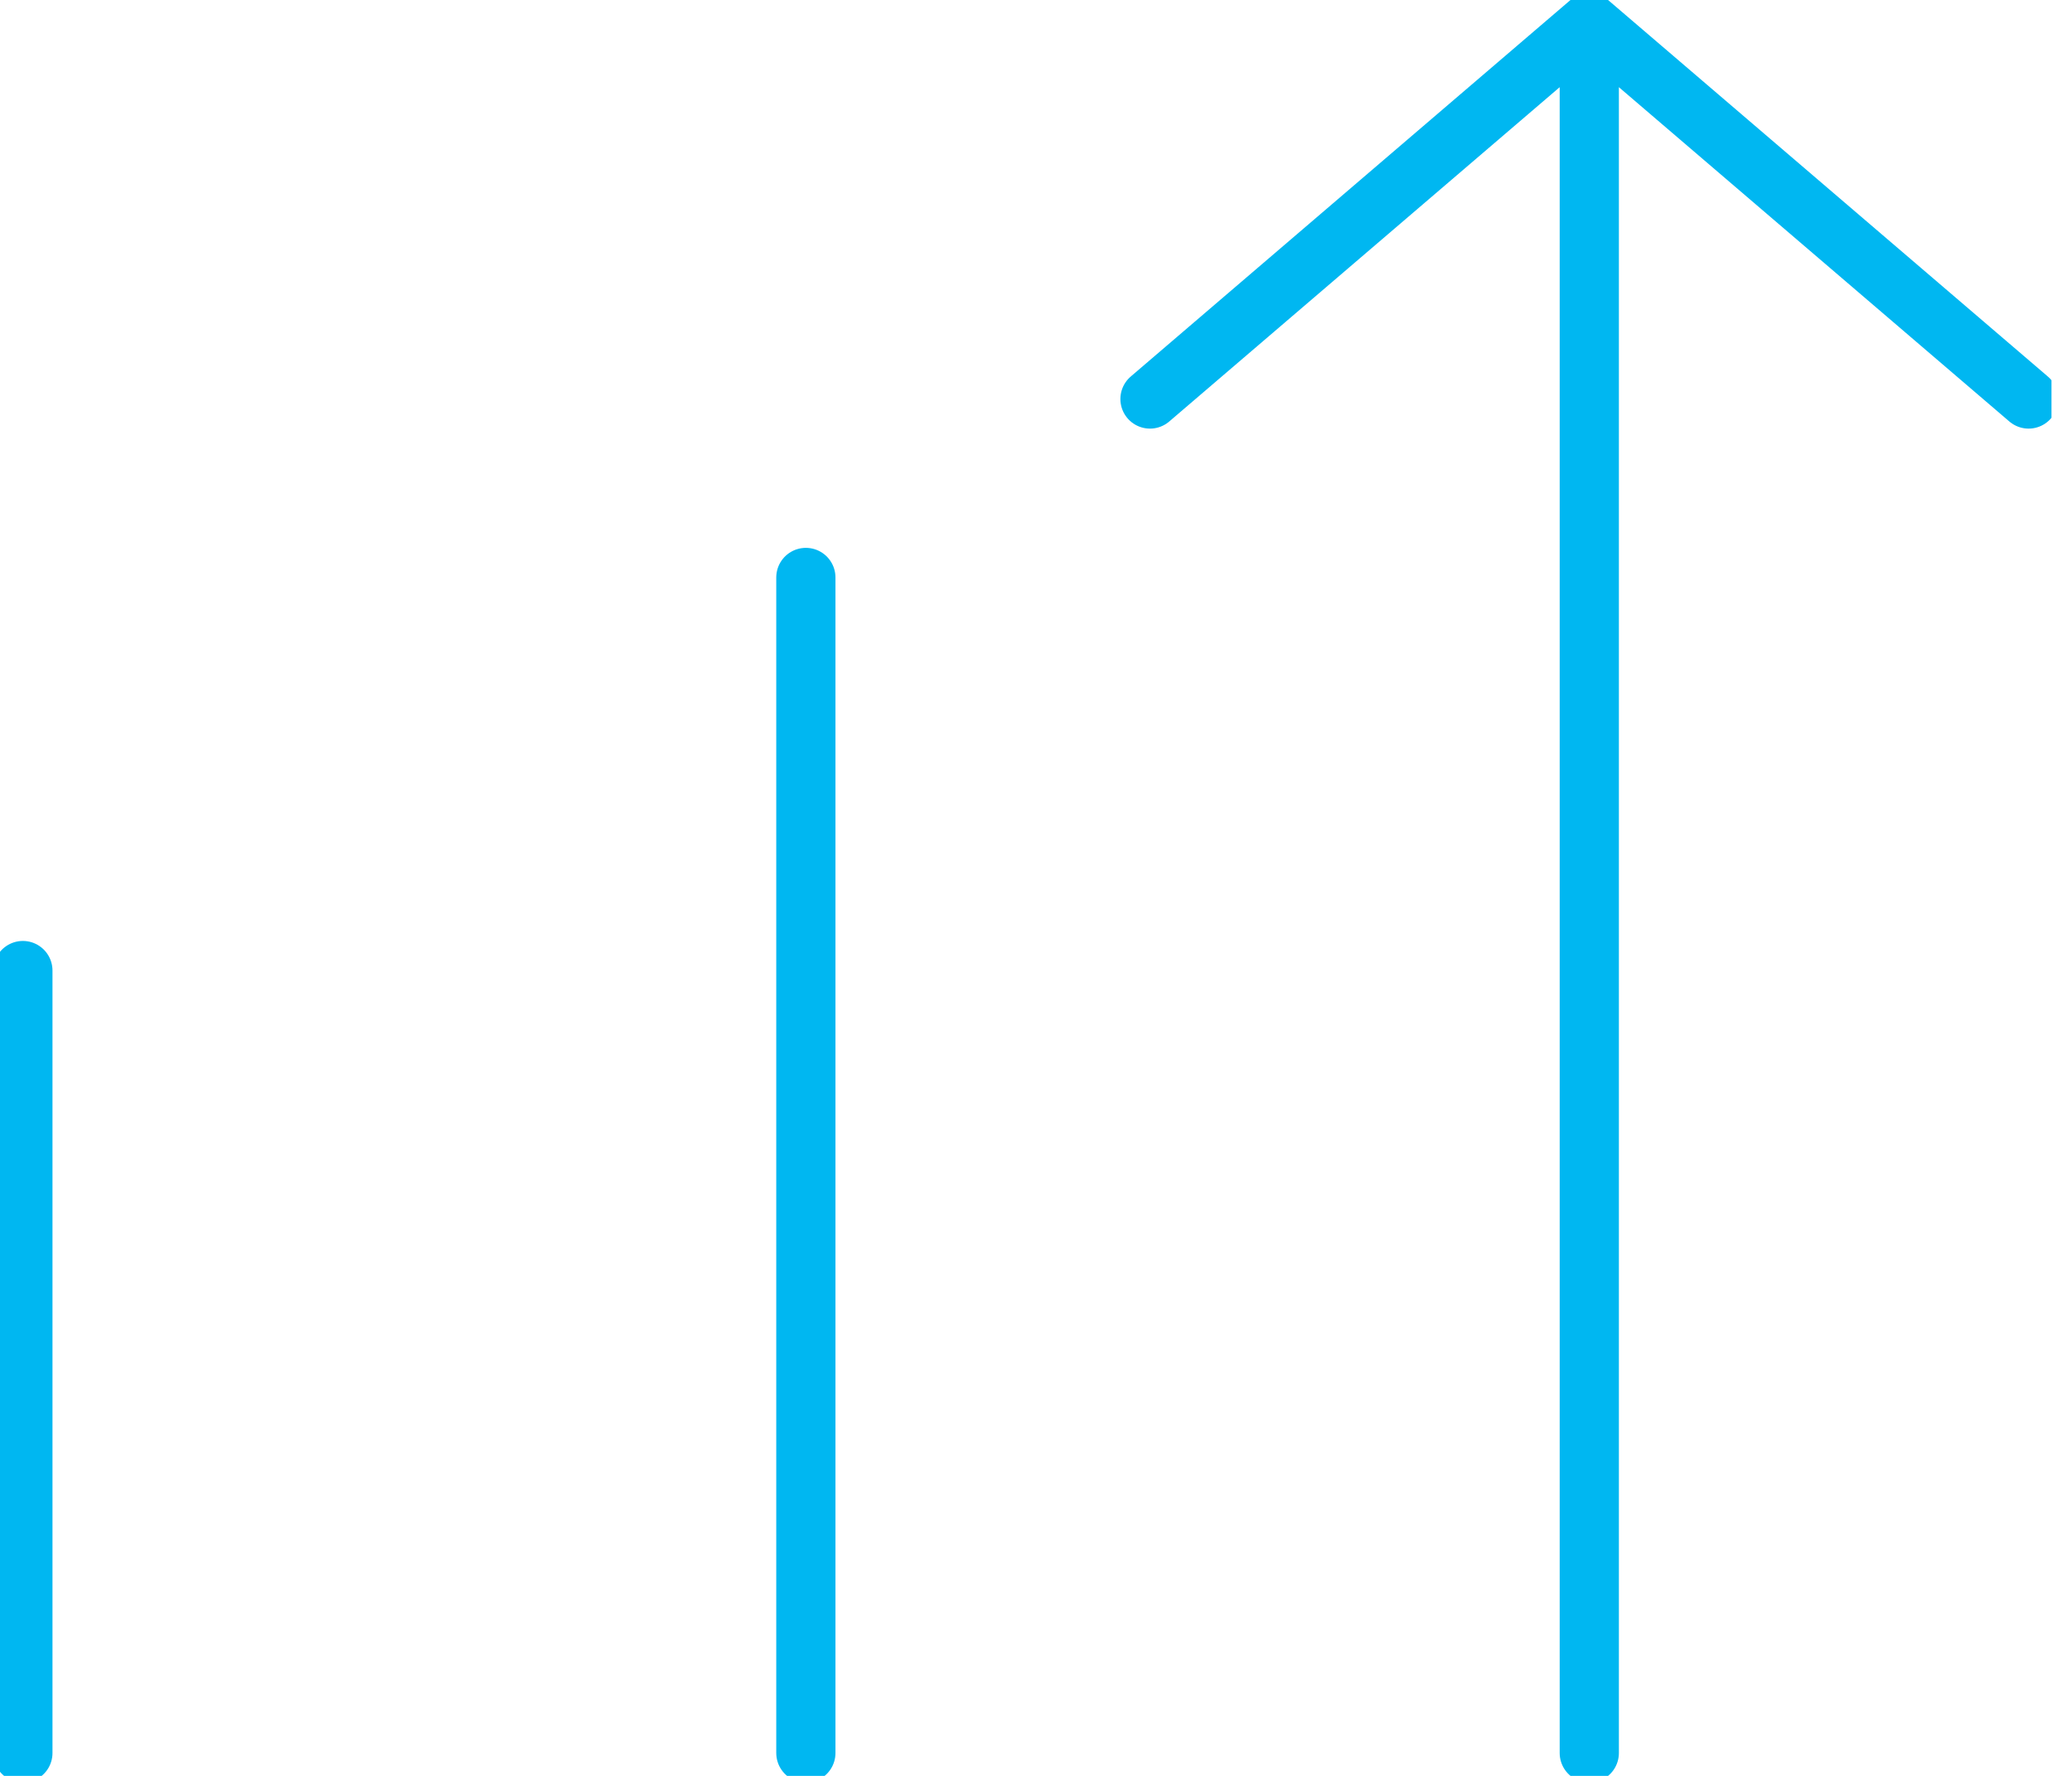 <svg width="70" height="60" viewBox="0 0 70 60" fill="none" xmlns="http://www.w3.org/2000/svg">
<g clip-path="url(#clip0_2_143)">
<path d="M38.851 13.481L53.692 0.773M53.692 0.773L68.534 13.481M53.692 0.773V59.227M27.225 19.51V59.227M0.773 32.791V59.227" stroke="#00B7F1" stroke-width="2" stroke-linecap="round" stroke-linejoin="round"/>
</g>
<defs>
<clipPath id="clip0_2_143">
<rect width="69.307" height="60" fill="white"/>
</clipPath>
</defs>
</svg>
